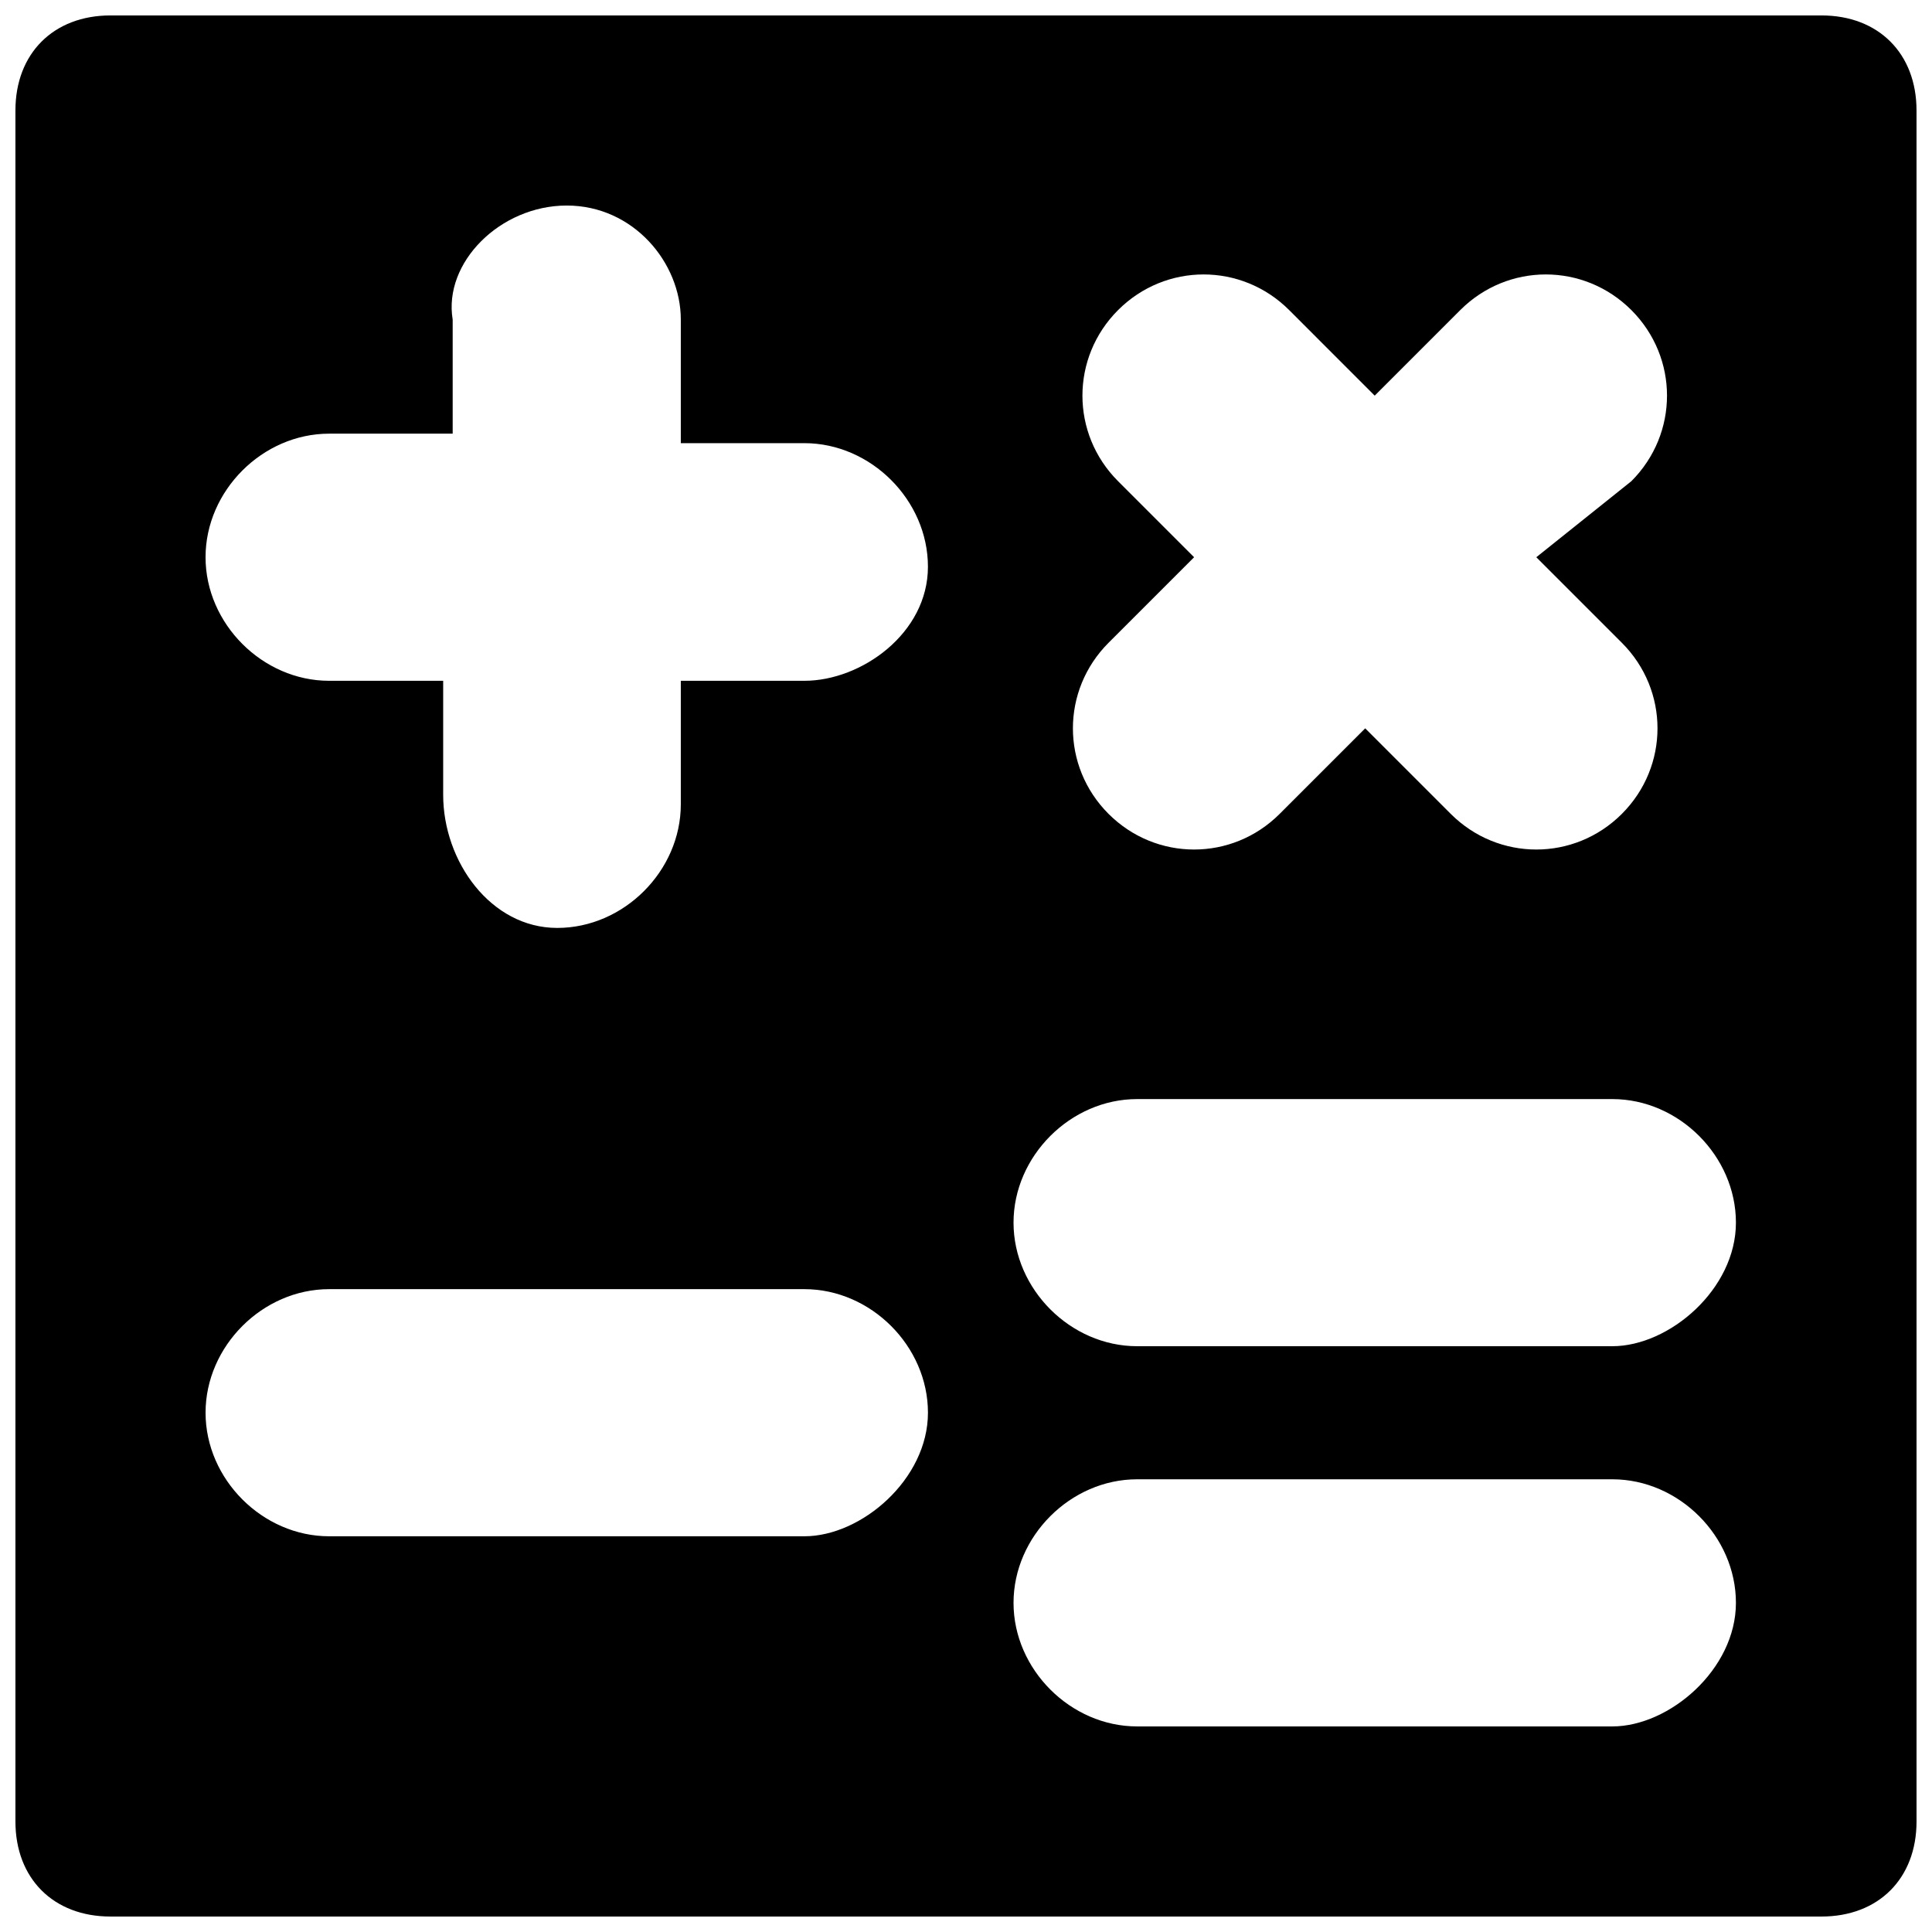 <?xml version="1.0" encoding="UTF-8"?>
<!-- Uploaded to: SVG Repo, www.svgrepo.com, Generator: SVG Repo Mixer Tools -->
<svg width="800px" height="800px" version="1.1" viewBox="144 144 512 512" xmlns="http://www.w3.org/2000/svg">
 <defs>
  <clipPath id="a">
   <path d="m148.09 148.09h503.81v503.81h-503.81z"/>
  </clipPath>
 </defs>
 <g clip-path="url(#a)">
  <path d="m626.71 148.09h-453.43c-15.113 0-25.191 10.078-25.191 25.191v453.43c0 15.113 10.078 25.191 25.191 25.191h453.43c15.113 0 25.191-10.078 25.191-25.191l-0.004-453.43c0-15.113-10.074-25.191-25.191-25.191zm-186.41 123.43c-12.594-12.594-12.594-32.746 0-45.344 12.594-12.594 32.746-12.594 45.344 0l22.668 22.672 22.672-22.672c12.594-12.594 32.746-12.594 45.344 0 12.594 12.594 12.594 32.746 0 45.344l-25.191 20.152 22.672 22.672c12.594 12.594 12.594 32.746 0 45.344-12.594 12.594-32.746 12.594-45.344 0l-22.672-22.672-22.672 22.672c-12.594 12.594-32.746 12.594-45.344 0-12.594-12.594-12.594-32.746 0-45.344l22.672-22.672zm-83.129 279.61h-125.95c-17.633 0-32.746-15.113-32.746-32.746 0-17.633 15.113-32.746 32.746-32.746h125.95c17.633 0 32.746 15.113 32.746 32.746 0 17.633-17.633 32.746-32.746 32.746zm0-226.71h-32.75v32.746c0 17.633-15.113 32.746-32.746 32.746-17.633 0.004-30.23-17.629-30.23-35.262v-30.23h-30.227c-17.633 0-32.746-15.113-32.746-32.746 0-17.633 15.113-32.746 32.746-32.746h32.746v-30.23c-2.519-15.113 12.598-30.227 30.23-30.227 17.633 0 30.227 15.113 30.227 30.227v32.746h32.746c17.633 0 32.746 15.113 32.746 32.746 0.004 17.637-17.629 30.23-32.742 30.23zm214.12 277.1h-125.95c-17.633 0-32.746-15.113-32.746-32.746 0-17.633 15.113-32.746 32.746-32.746h125.95c17.633 0 32.746 15.113 32.746 32.746 0.004 17.629-17.633 32.746-32.746 32.746zm0-100.76h-125.95c-17.633 0-32.746-15.113-32.746-32.746s15.113-32.746 32.746-32.746h125.95c17.633 0 32.746 15.113 32.746 32.746 0.004 17.629-17.633 32.746-32.746 32.746z"/>
 </g>
</svg>